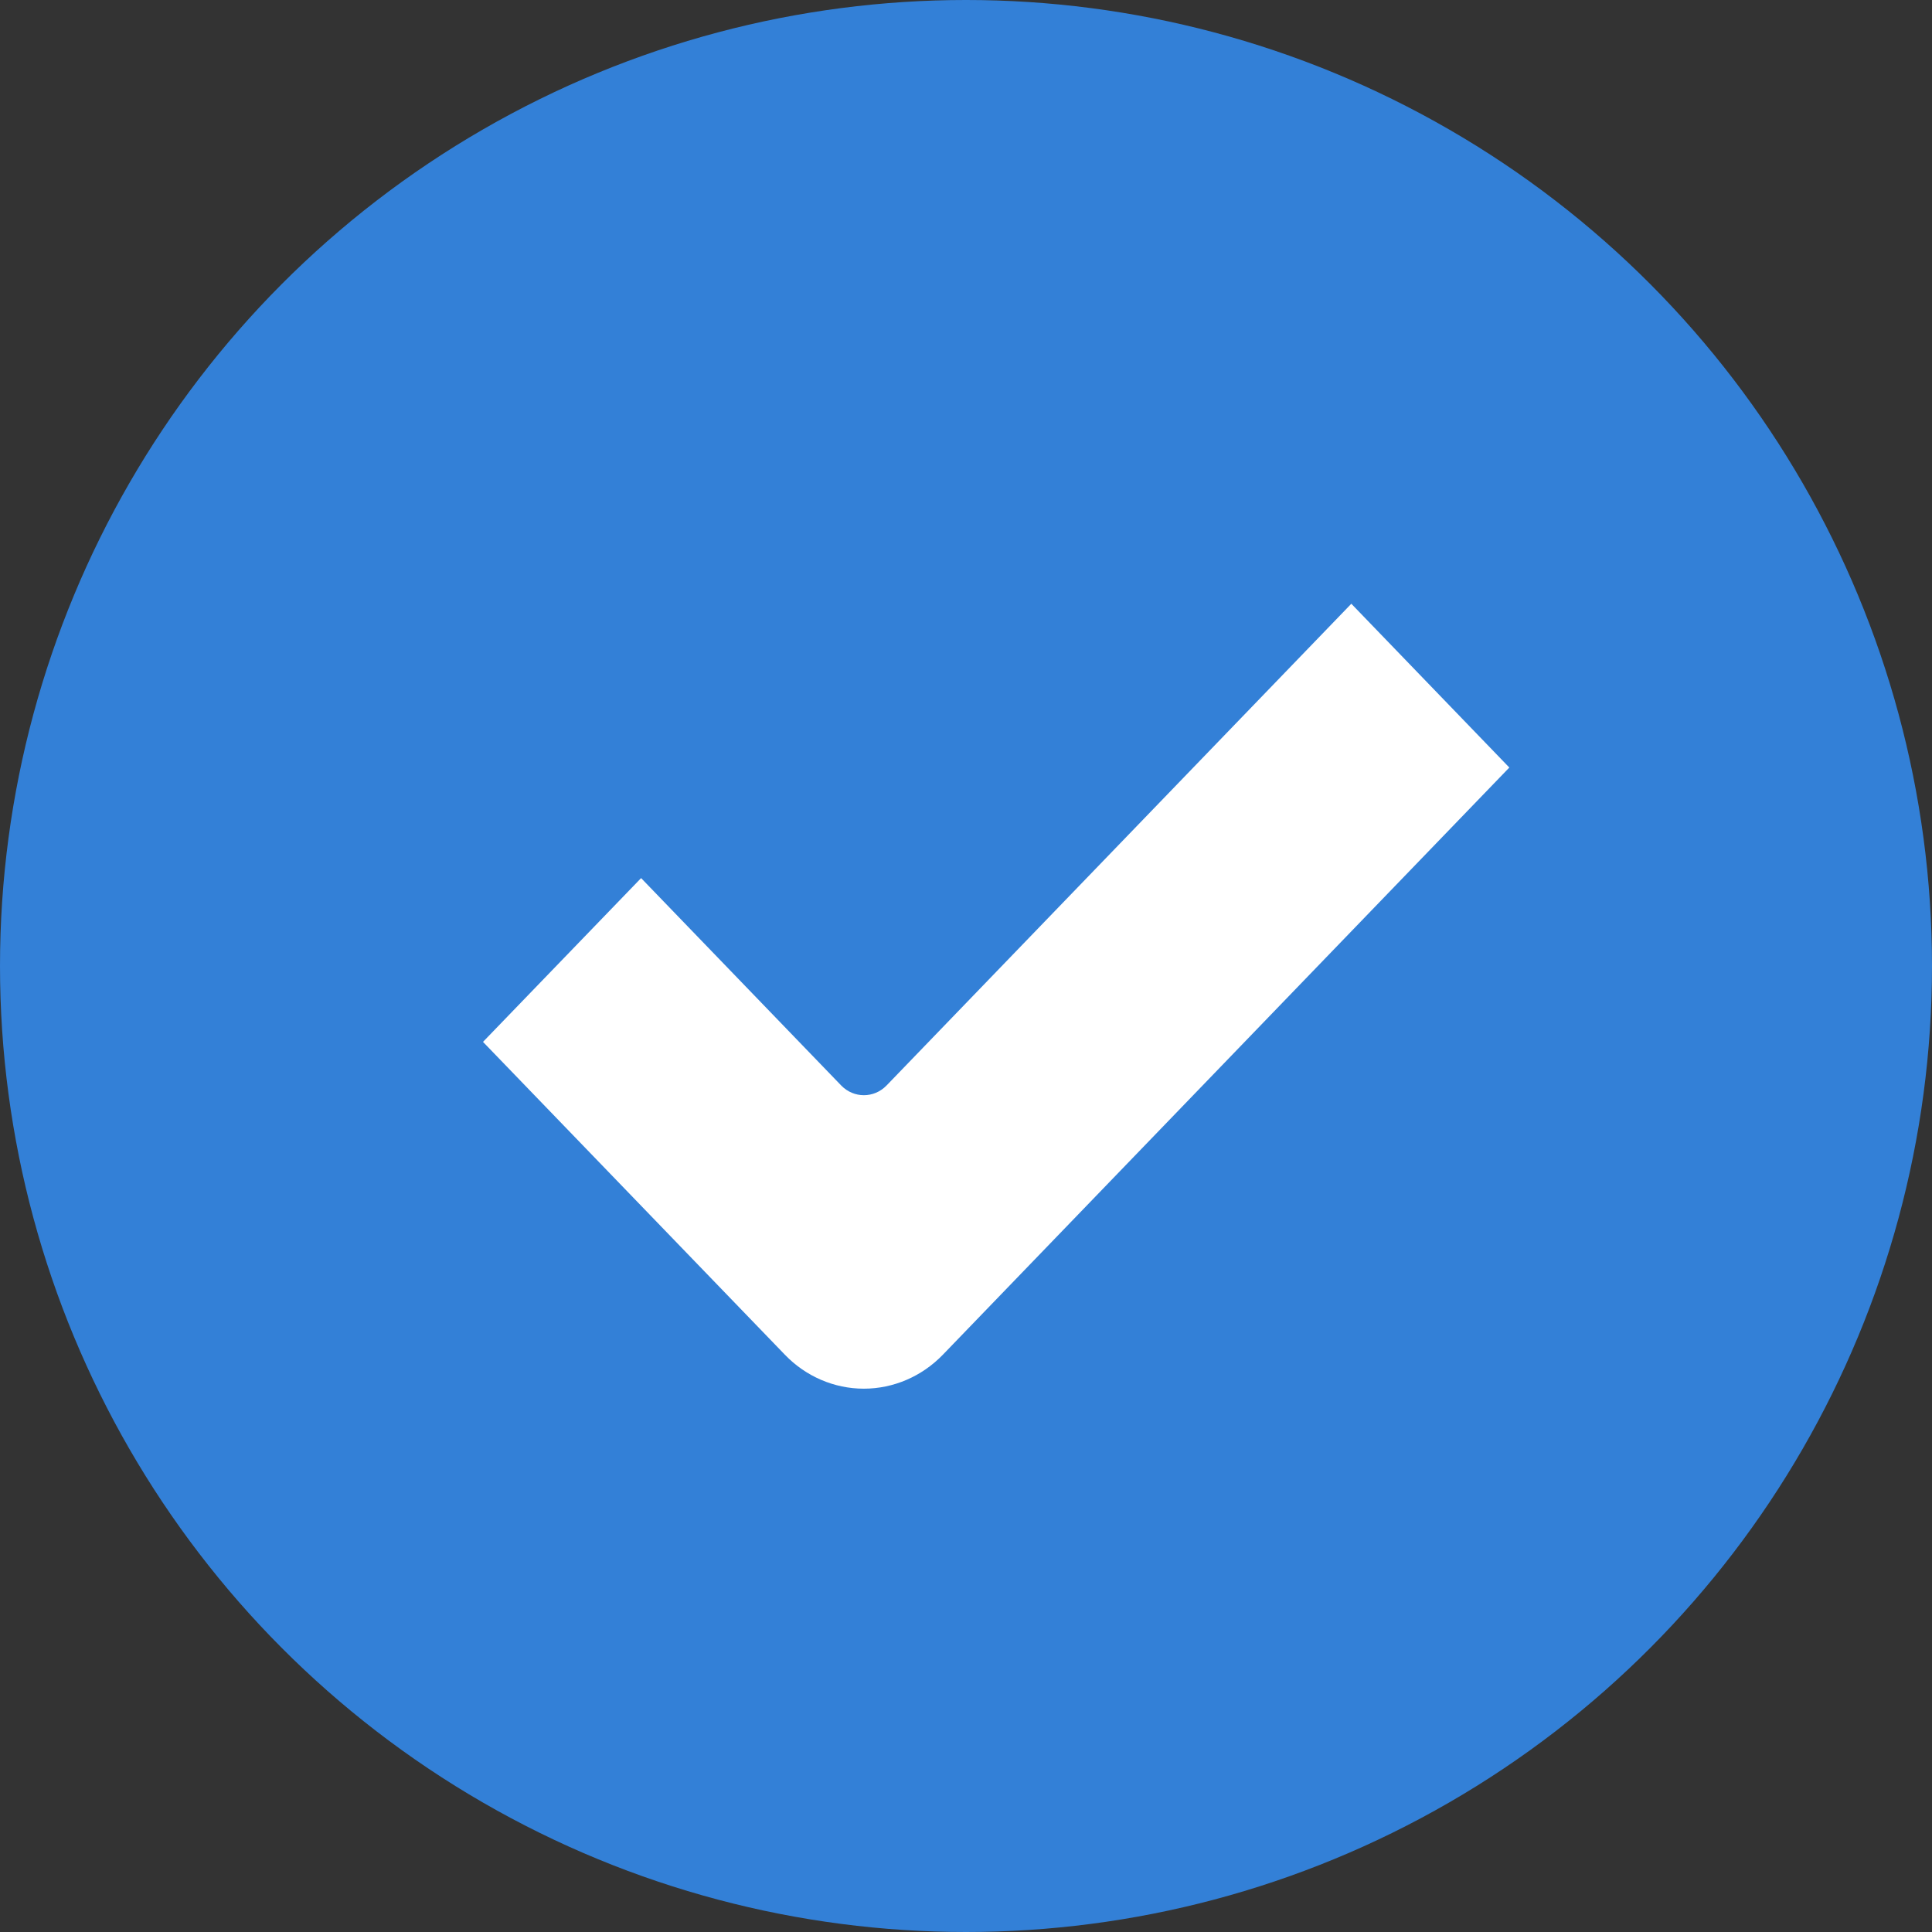 <?xml version="1.0" encoding="UTF-8"?> <svg xmlns="http://www.w3.org/2000/svg" width="18" height="18" viewBox="0 0 18 18" fill="none"><rect x="0" y="0" width="18" height="18" fill="#333333" stroke="none"/> <circle cx="9" cy="9" r="9" fill="#3380D7"></circle> <path d="M12.59 5.625L8.26 10.113C8.143 10.234 7.954 10.234 7.837 10.113L5.973 8.181L4.5 9.707L7.312 12.621C7.507 12.824 7.772 12.938 8.048 12.938C8.324 12.938 8.589 12.824 8.785 12.621L14.062 7.151L12.59 5.625Z" fill="white"></path> </svg> 